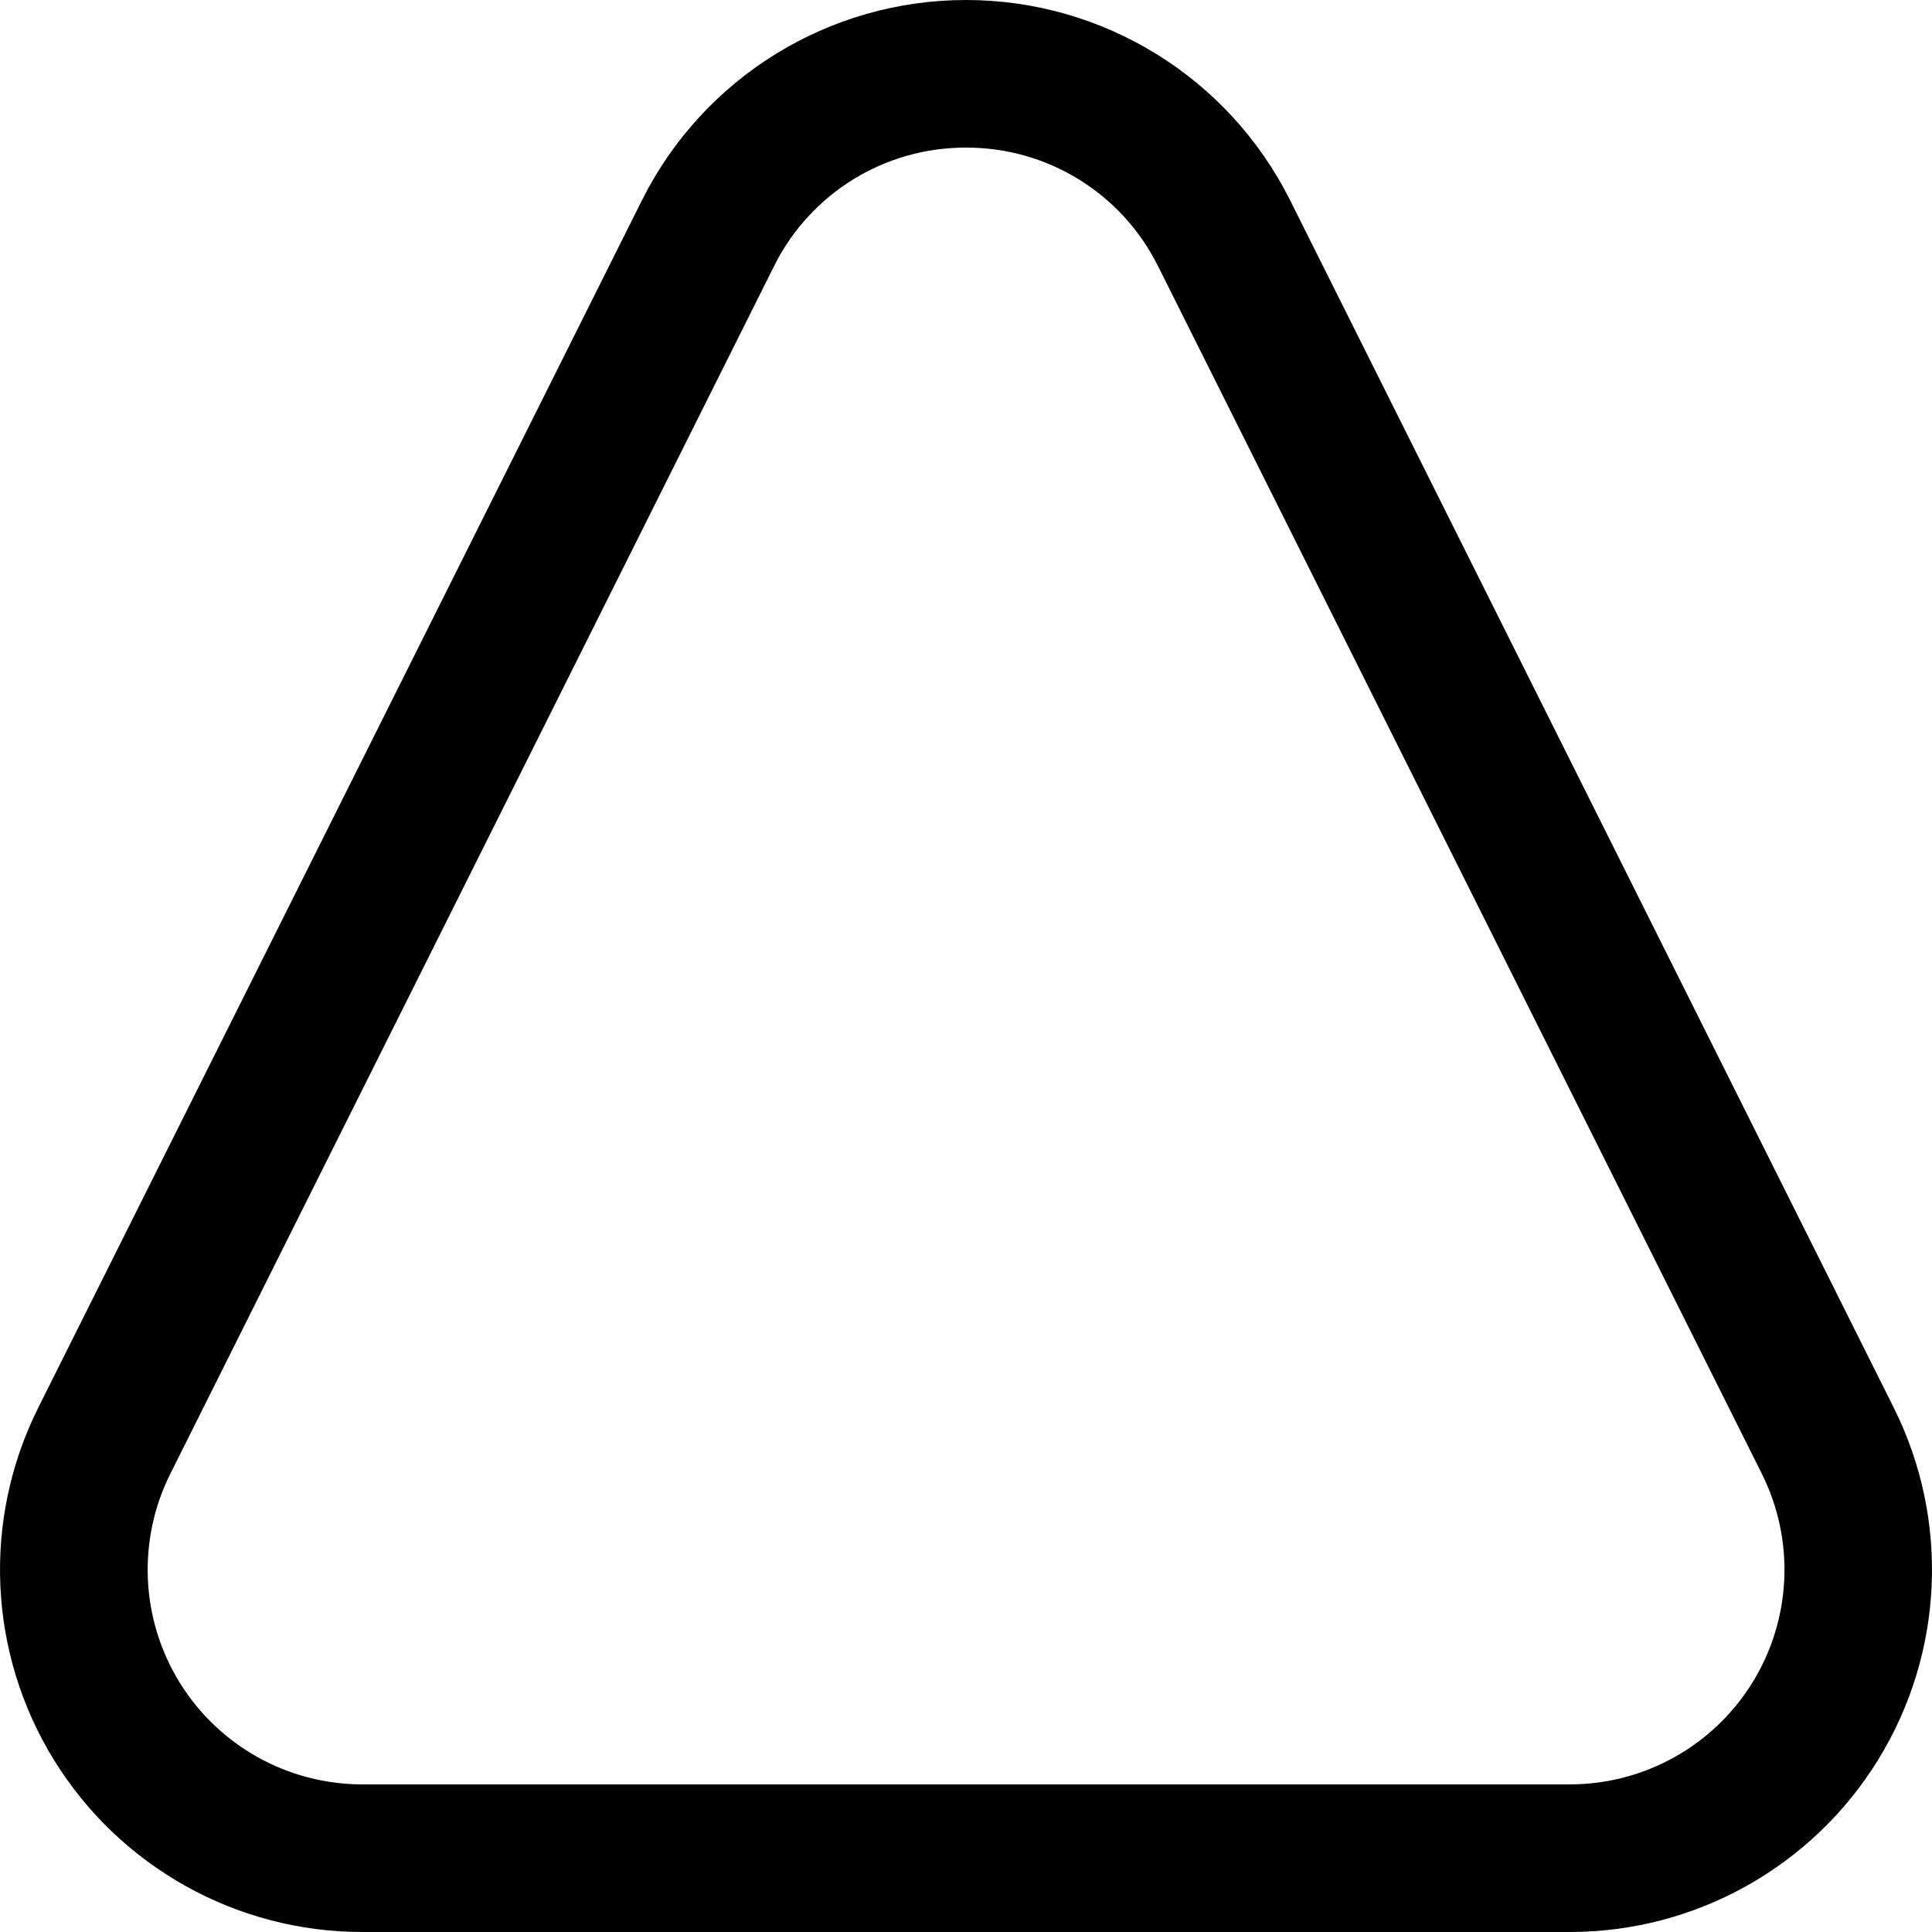 <svg xmlns:xlink="http://www.w3.org/1999/xlink" xmlns="http://www.w3.org/2000/svg" version="1.1" viewBox="0 0 54 54" height="54px" width="54px">
    <title>Shape</title>
    <g fill-rule="evenodd" fill="none" stroke-width="1" stroke="none" id="Page-1">
        <g fill-rule="nonzero" fill="#000000" transform="translate(-562, -750)" id="Artboard">
            <path id="Shape" d="M589.001,754.126 C591.275,754.118 593.355,755.403 594.367,757.439 L611.242,791.189 C612.173,793.049 612.074,795.259 610.981,797.028 C609.888,798.798 607.956,799.874 605.876,799.874 L572.126,799.874 C570.046,799.874 568.115,798.797 567.022,797.028 C565.93,795.258 565.831,793.049 566.762,791.189 L583.635,757.439 C584.647,755.403 586.727,754.118 589.001,754.126 M589.001,750 C585.167,750 581.661,752.165 579.945,755.594 L563.07,789.344 C561.5,792.483 561.667,796.211 563.512,799.197 C565.357,802.183 568.616,804 572.126,804 L605.876,804 C609.385,804 612.644,802.182 614.489,799.196 C616.333,796.211 616.5,792.483 614.93,789.344 L598.057,755.594 C596.341,752.165 592.835,750 589.001,750 L589.001,750 Z"></path>
        </g>
    </g>
</svg>